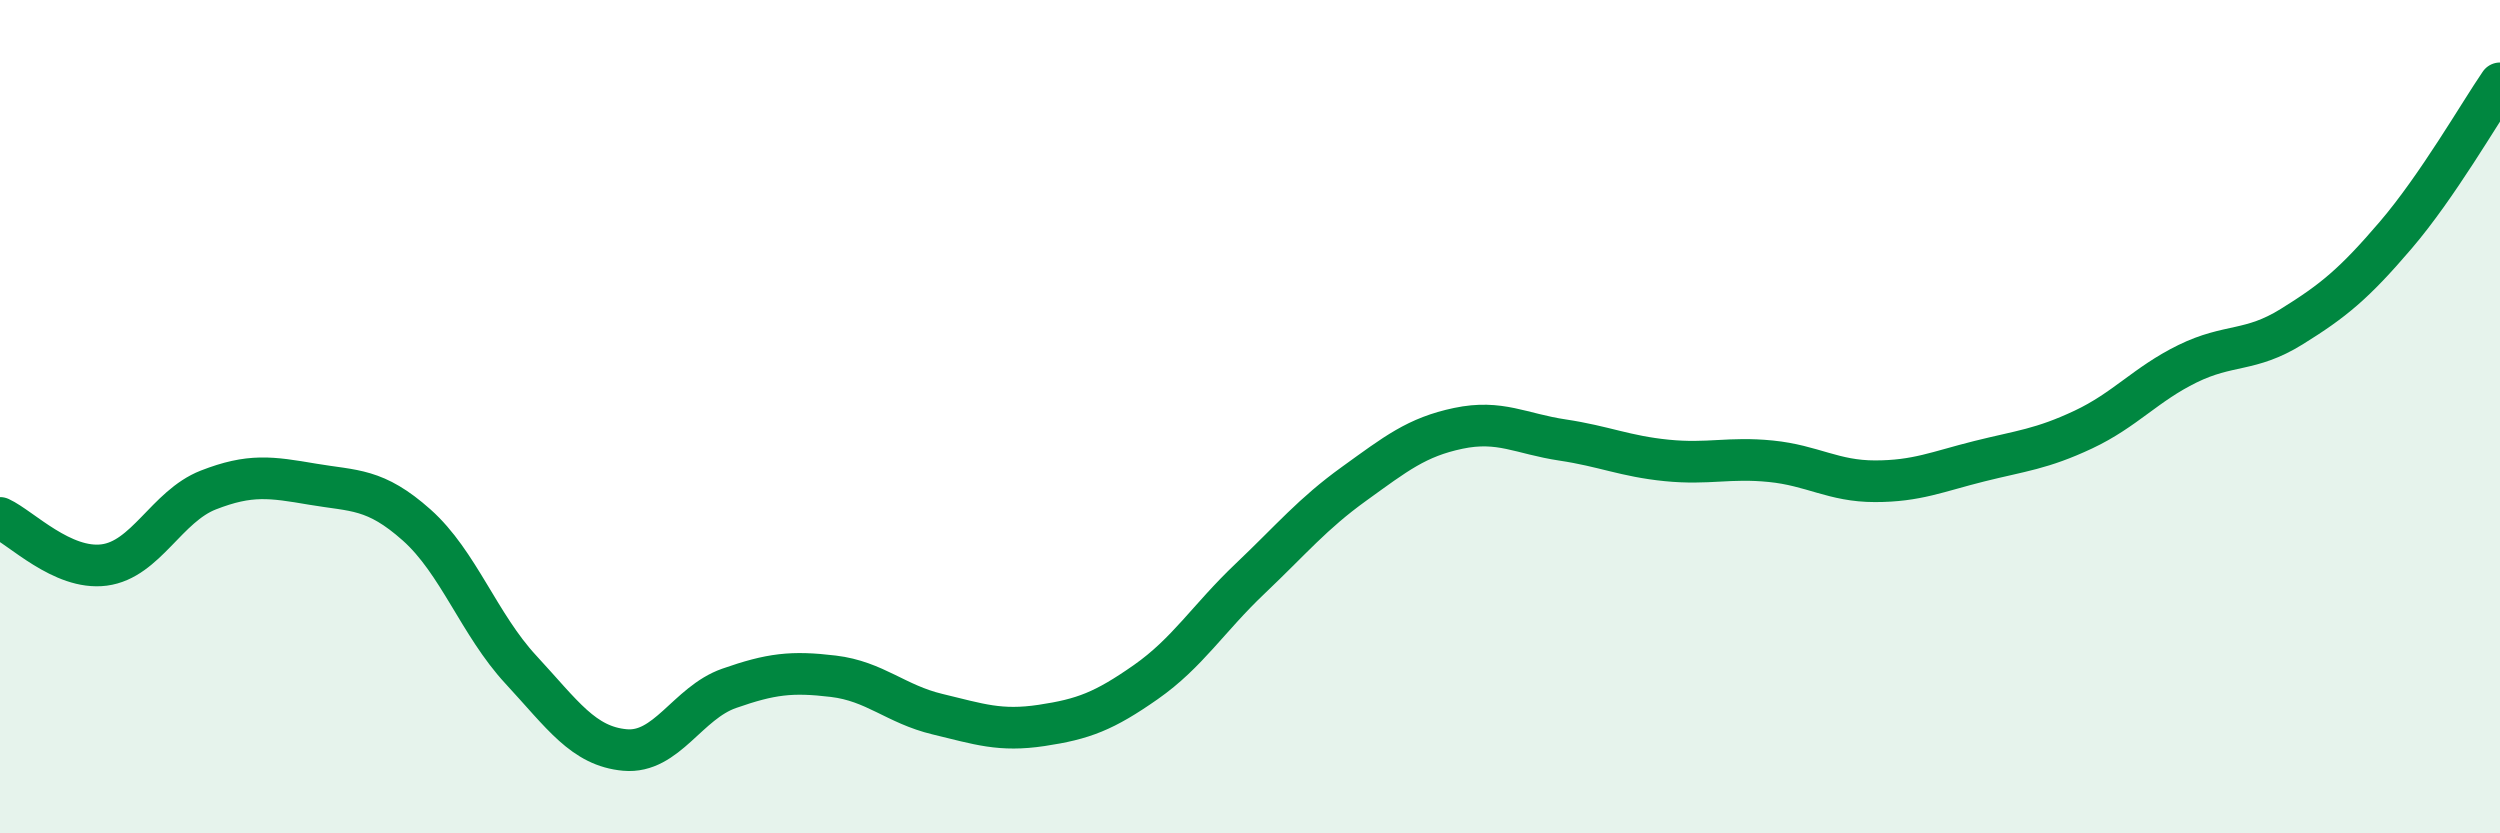 
    <svg width="60" height="20" viewBox="0 0 60 20" xmlns="http://www.w3.org/2000/svg">
      <path
        d="M 0,12.43 C 0.5,12.66 1.5,13.69 2.5,13.56 C 3.5,13.43 4,12.15 5,11.76 C 6,11.37 6.5,11.45 7.5,11.62 C 8.5,11.79 9,11.71 10,12.6 C 11,13.49 11.5,14.99 12.5,16.07 C 13.5,17.15 14,17.91 15,18 C 16,18.09 16.5,16.87 17.5,16.52 C 18.5,16.17 19,16.11 20,16.23 C 21,16.35 21.5,16.9 22.5,17.14 C 23.5,17.38 24,17.56 25,17.41 C 26,17.26 26.5,17.07 27.5,16.37 C 28.5,15.67 29,14.84 30,13.89 C 31,12.94 31.5,12.33 32.5,11.61 C 33.5,10.89 34,10.49 35,10.28 C 36,10.07 36.5,10.41 37.5,10.56 C 38.5,10.71 39,10.95 40,11.05 C 41,11.15 41.5,10.97 42.5,11.07 C 43.5,11.17 44,11.55 45,11.55 C 46,11.55 46.5,11.32 47.5,11.07 C 48.5,10.82 49,10.78 50,10.31 C 51,9.84 51.5,9.22 52.5,8.73 C 53.5,8.24 54,8.46 55,7.84 C 56,7.22 56.5,6.81 57.5,5.64 C 58.5,4.47 59.5,2.73 60,2L60 20L0 20Z"
        fill="#008740"
        opacity="0.1"
        stroke-linecap="round"
        stroke-linejoin="round"
      />
      <path
        d="M 0,12.43 C 0.5,12.66 1.5,13.69 2.5,13.56 C 3.5,13.43 4,12.15 5,11.76 C 6,11.37 6.5,11.45 7.5,11.62 C 8.5,11.79 9,11.71 10,12.6 C 11,13.49 11.5,14.99 12.5,16.07 C 13.5,17.15 14,17.91 15,18 C 16,18.09 16.5,16.87 17.5,16.52 C 18.5,16.17 19,16.11 20,16.23 C 21,16.35 21.5,16.9 22.5,17.14 C 23.5,17.38 24,17.56 25,17.41 C 26,17.26 26.5,17.07 27.5,16.37 C 28.5,15.67 29,14.84 30,13.89 C 31,12.94 31.5,12.33 32.5,11.61 C 33.5,10.89 34,10.49 35,10.28 C 36,10.07 36.5,10.41 37.5,10.56 C 38.5,10.71 39,10.95 40,11.05 C 41,11.15 41.5,10.97 42.5,11.07 C 43.5,11.17 44,11.55 45,11.55 C 46,11.55 46.5,11.32 47.5,11.07 C 48.5,10.82 49,10.78 50,10.31 C 51,9.84 51.5,9.22 52.5,8.73 C 53.5,8.24 54,8.46 55,7.84 C 56,7.22 56.5,6.81 57.5,5.64 C 58.5,4.47 59.5,2.73 60,2"
        stroke="#008740"
        stroke-width="1"
        fill="none"
        stroke-linecap="round"
        stroke-linejoin="round"
      />
    </svg>
  